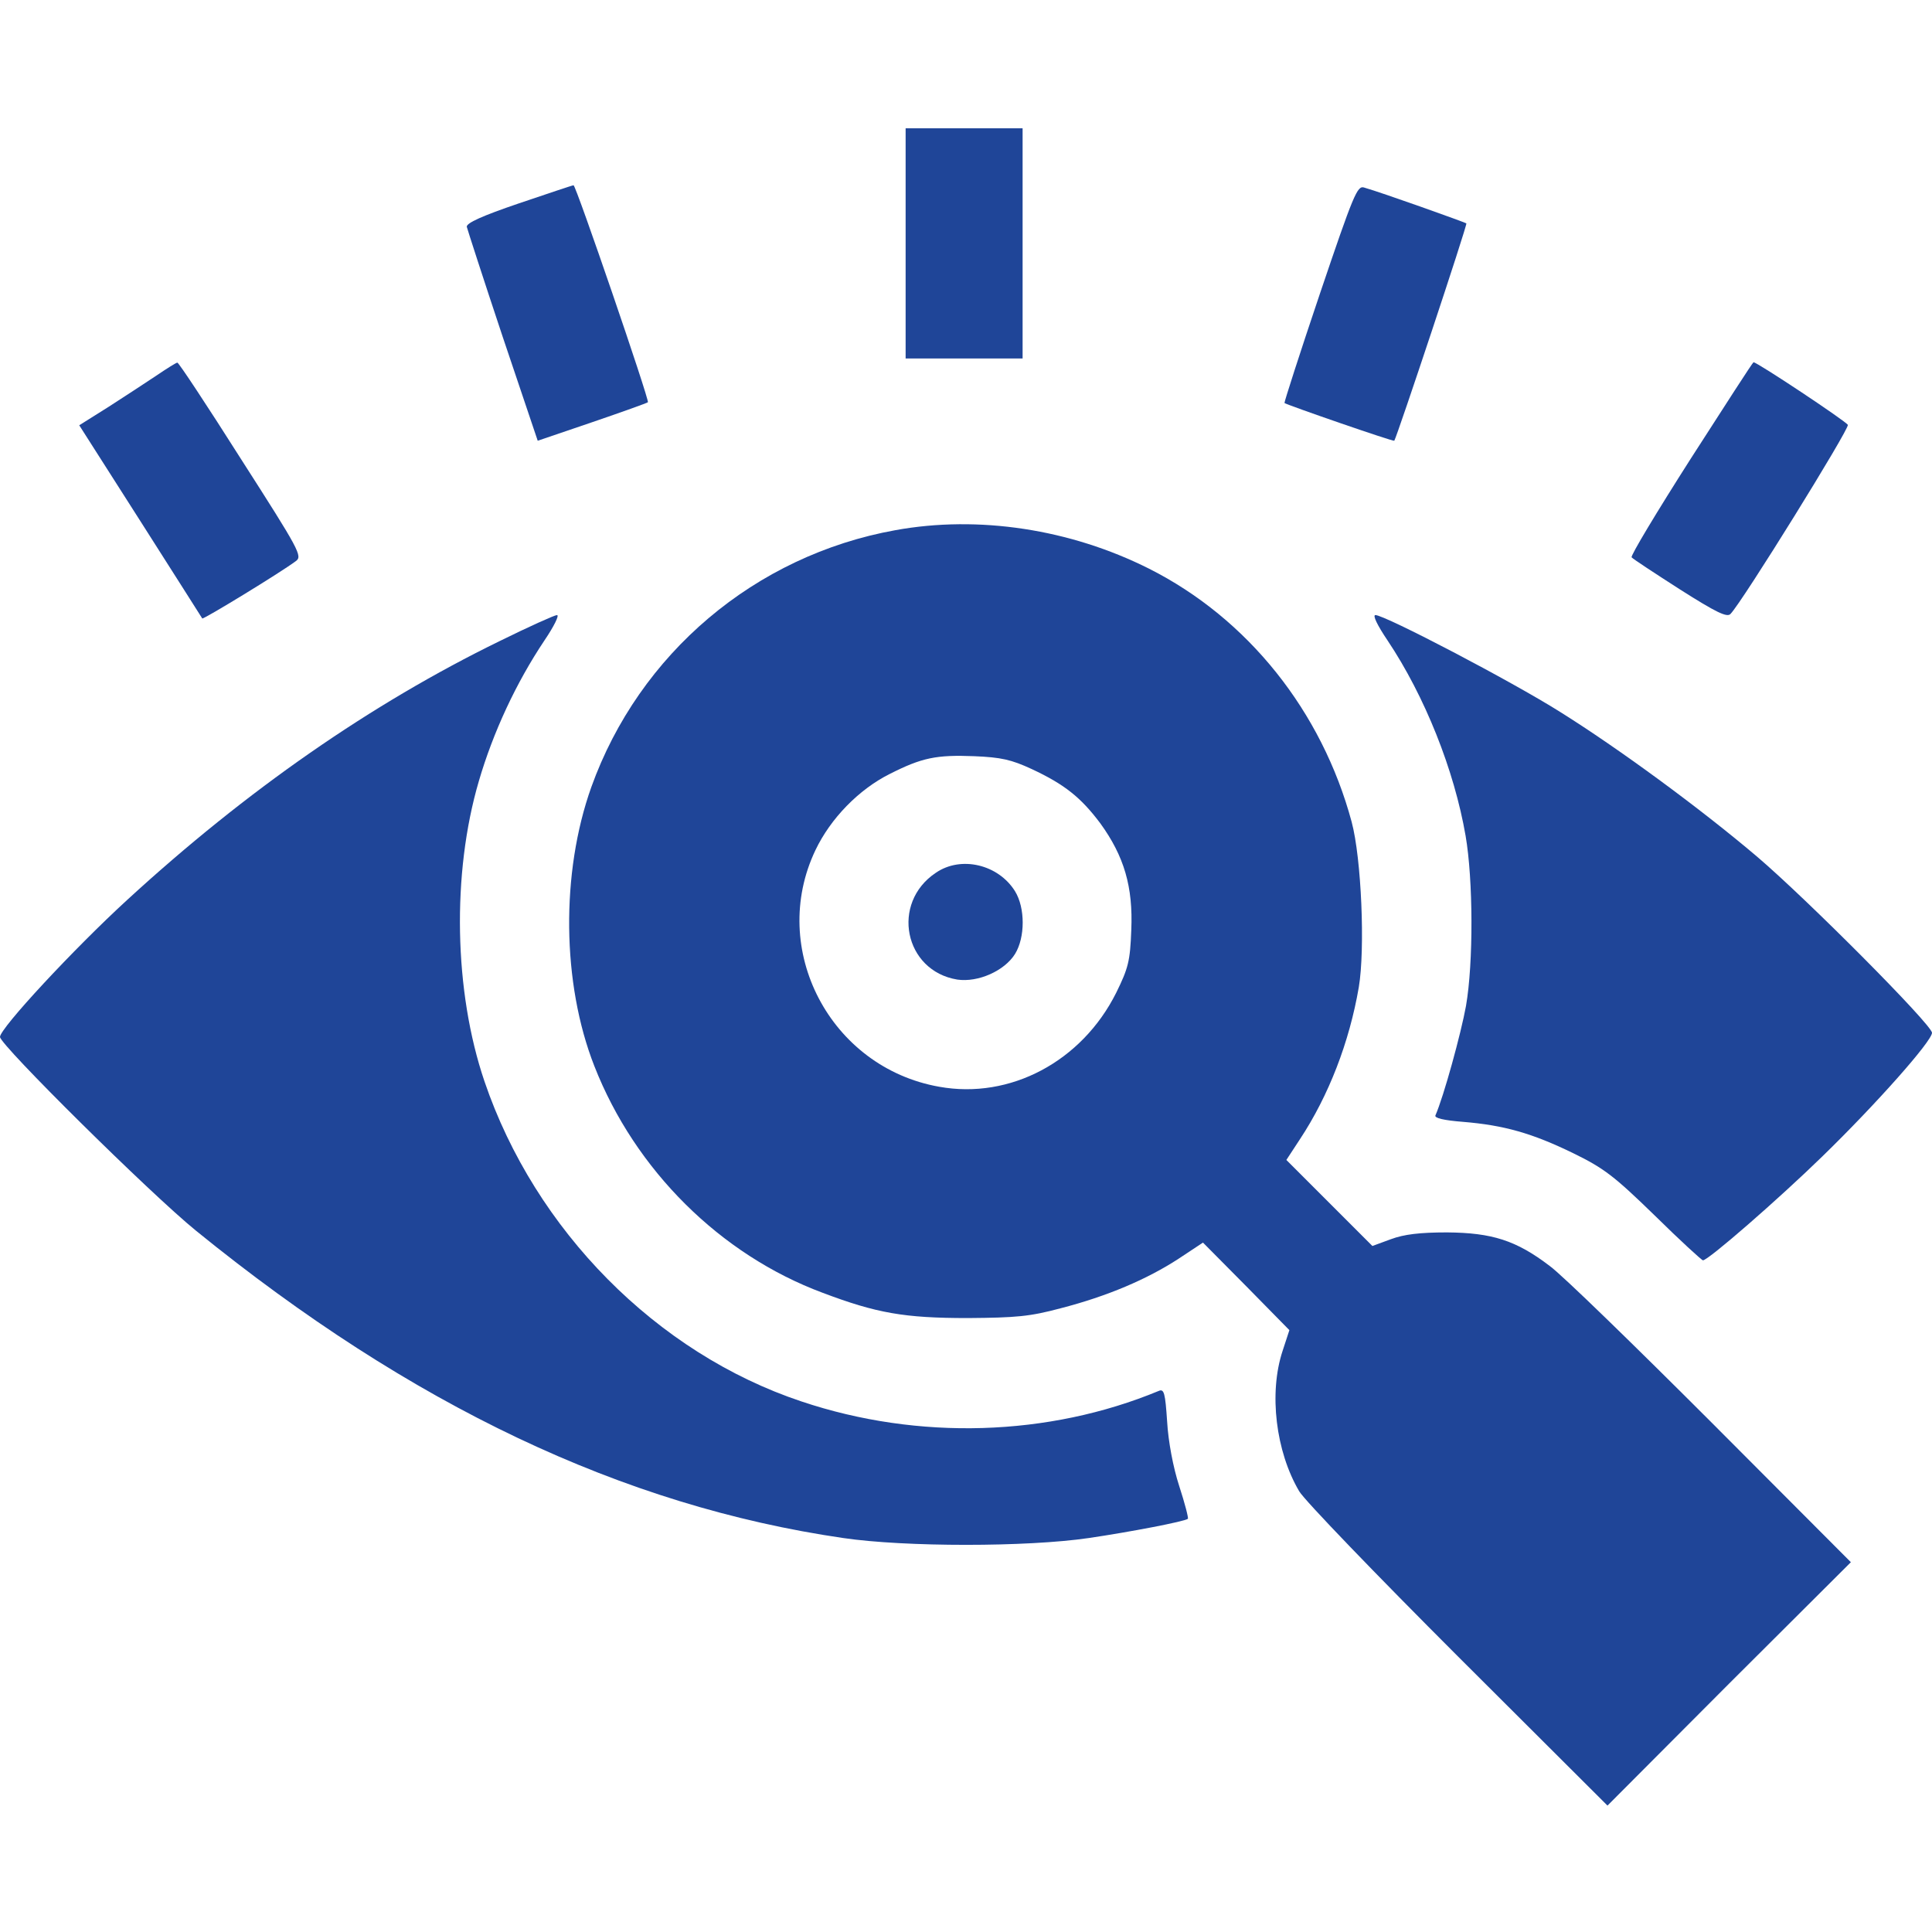 <svg xmlns:xlink="http://www.w3.org/1999/xlink" version="1.0" xmlns="http://www.w3.org/2000/svg" width="40" height="40" viewBox="0 0 512 512" preserveAspectRatio="xMidYMid meet">

<g transform="translate(0,512) scale(0.1,-0.1)" stroke="none" fill="#1F4598">
<path d="M2400 4475 l0 -305 155 0 155 0 0 305 0 305 -155 0 -155 0 0 -305z" fill="#1F4598"></path>
<path d="M1375 4581 c-97 -33 -139 -52 -138 -62 2 -8 44 -138 95 -291 l93
-276 144 49 c79 27 146 51 148 53 5 4 -191 576 -197 575 -3 0 -68 -22 -145
-48z" fill="#1F4598"></path>
<path d="M3498 4342 c-53 -157 -95 -288 -94 -290 6 -5 289 -103 291 -100 8 13
194 572 191 576 -4 3 -222 81 -271 95 -18 6 -28 -18 -117 -281z" fill="#1F4598"></path>
<path d="M415 4125 c-27 -18 -85 -56 -127 -83 l-78 -49 162 -254 c89 -140 163
-256 164 -258 3 -3 205 120 248 152 18 13 10 28 -145 270 -90 142 -166 257
-169 256 -3 0 -27 -15 -55 -34z" fill="#1F4598"></path>
<path d="M4481 3905 c-90 -141 -161 -259 -157 -262 3 -4 61 -42 128 -85 96
-61 125 -75 134 -65 32 33 315 490 311 501 -4 9 -240 166 -250 166 -2 0 -76
-115 -166 -255z" fill="#1F4598"></path>
<path d="M2373 3715 c-372 -67 -679 -327 -806 -681 -81 -227 -78 -520 8 -739
108 -276 334 -500 605 -601 143 -54 216 -67 385 -67 128 1 164 4 246 26 124
32 229 77 312 131 l65 43 115 -116 114 -116 -18 -55 c-37 -112 -18 -267 44
-372 14 -24 204 -221 421 -438 l396 -395 322 323 323 322 -370 371 c-204 204
-396 391 -428 414 -89 68 -153 88 -272 89 -72 0 -114 -5 -149 -18 l-49 -18
-114 114 -114 114 36 55 c76 115 131 257 156 403 17 101 7 341 -19 438 -79
293 -275 539 -537 671 -209 105 -452 142 -672 102z m361 -633 c88 -41 131 -76
182 -144 63 -87 87 -168 82 -283 -3 -82 -8 -101 -40 -166 -91 -182 -281 -283
-469 -249 -289 51 -453 365 -328 627 40 84 115 161 197 202 85 43 123 51 224
47 71 -3 98 -9 152 -34z" fill="#1F4598"></path>
<path d="M2480 2807 c-120 -80 -84 -260 57 -283 55 -8 125 23 153 68 27 44 27
122 0 166 -44 71 -143 95 -210 49z" fill="#1F4598"></path>
<path d="M1324 3421 c-340 -166 -670 -395 -986 -685 -142 -130 -338 -341 -338
-364 0 -21 398 -415 520 -514 570 -463 1131 -729 1715 -814 164 -24 486 -24
650 0 109 16 255 44 263 51 2 2 -8 41 -23 87 -16 49 -29 118 -32 171 -5 75 -8
87 -22 81 -292 -121 -637 -132 -947 -28 -384 128 -706 454 -840 848 -81 238
-87 551 -15 796 38 130 99 261 174 373 25 37 40 67 33 67 -6 0 -75 -31 -152
-69z" fill="#1F4598"></path>
<path d="M3677 3423 c99 -148 177 -344 207 -518 20 -116 21 -336 1 -451 -13
-72 -59 -240 -81 -290 -3 -7 22 -13 73 -17 109 -9 183 -30 292 -83 82 -40 109
-61 216 -165 67 -66 125 -119 128 -119 14 0 200 162 316 275 143 139 291 306
291 328 0 21 -332 355 -465 468 -151 128 -365 285 -520 382 -130 82 -465 257
-490 257 -8 0 5 -27 32 -67z" fill="#1F4598"></path>
</g>
</svg>